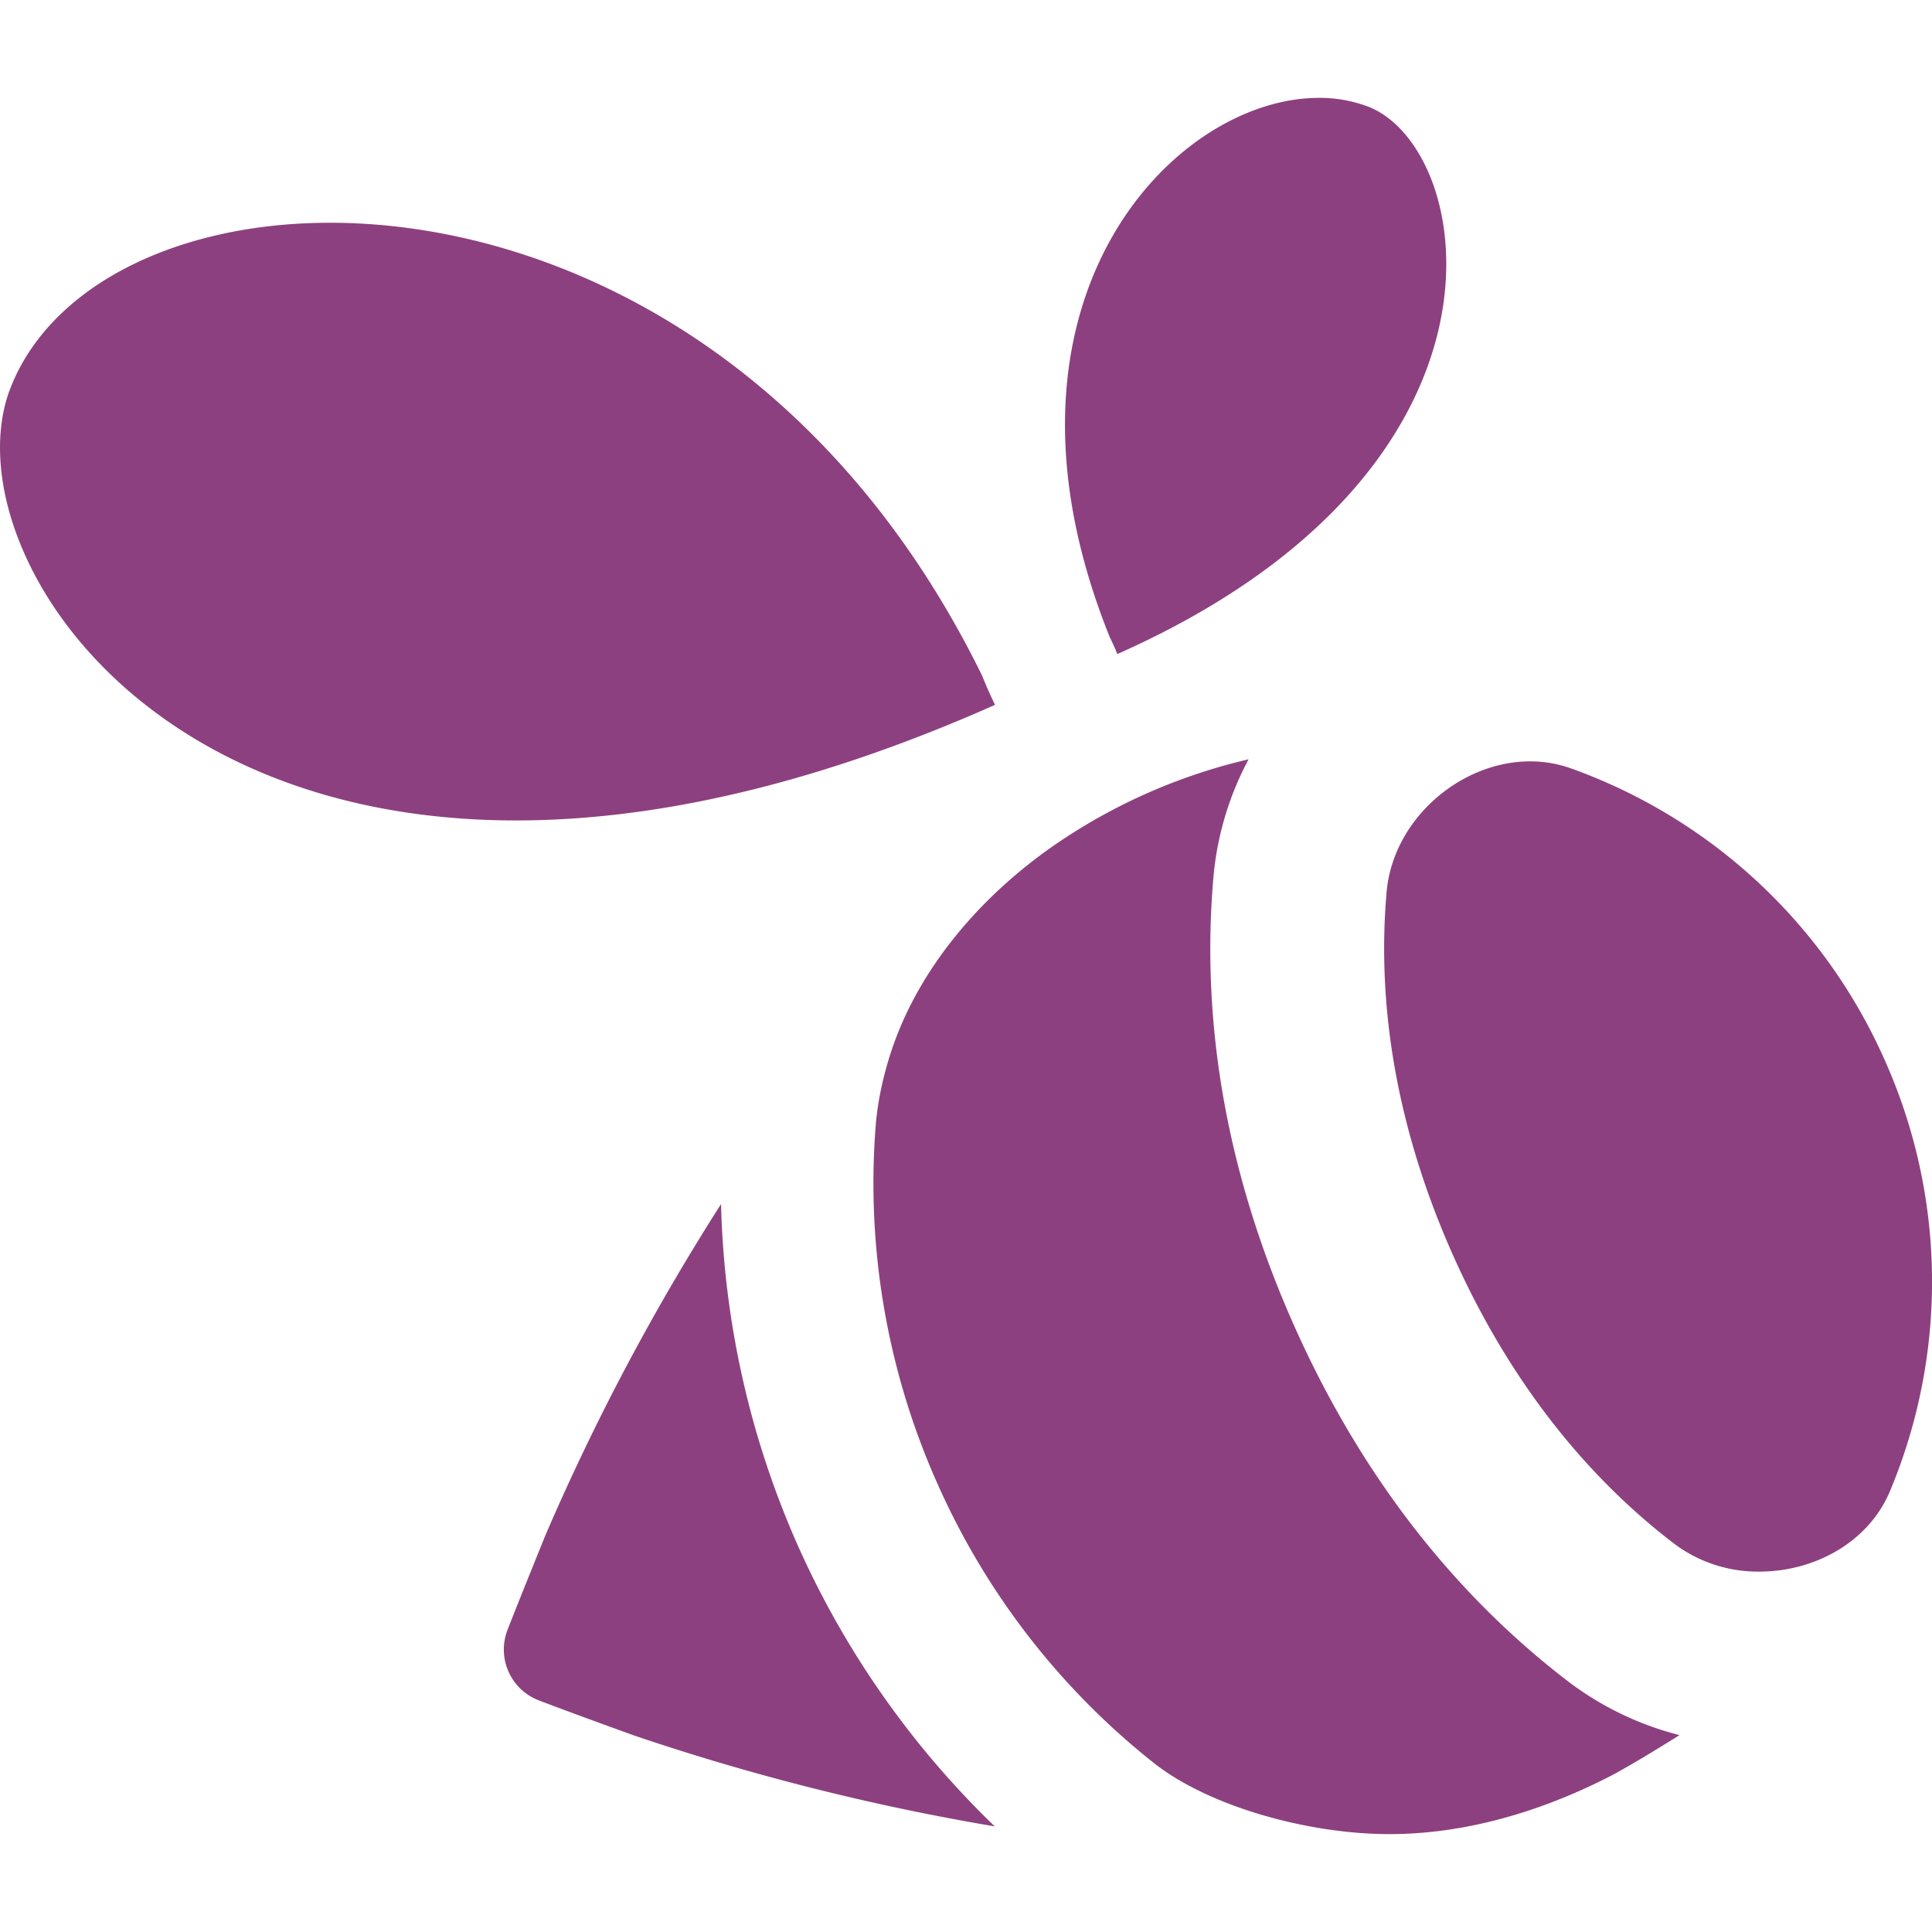 <svg role="img" width="32px" height="32px" viewBox="0 0 24 24" xmlns="http://www.w3.org/2000/svg"><title>Swarm</title><path fill="#8d407f" d="M16.358 1.216c-1.82.023-4.234 2.581-2.57 6.704.018.034.08.17.091.204h.003c5.172-2.298 4.45-6.287 3.112-6.8a1.71 1.71 0 0 0-.636-.108zM4.001 2.768c-1.867.027-3.392.81-3.874 2.06-.91 2.365 3.07 7.996 12.229 3.93l.004-.003a5.53 5.53 0 0 1-.16-.362C10.193 4.303 6.73 2.728 4 2.768zM15.51 9.432l-.138.034a7.08 7.08 0 0 0-2.153.951c-.949.624-1.786 1.549-2.147 2.641-.097.295-.17.618-.194.928a9.153 9.153 0 0 0 .77 4.451 9.165 9.165 0 0 0 2.681 3.46c.686.544 1.92.887 2.93.887.949 0 1.884-.282 2.725-.71.262-.133.841-.494.879-.52a3.847 3.847 0 0 1-1.378-.663c-1.447-1.107-2.594-2.595-3.409-4.423-.826-1.854-1.163-3.73-1.002-5.575a3.813 3.813 0 0 1 .436-1.46zm3.498.026c-.868 0-1.704.722-1.783 1.623-.132 1.503.166 3.033.824 4.51.648 1.453 1.567 2.683 2.749 3.586a1.73 1.73 0 0 0 1.06.346c.677 0 1.353-.36 1.621-1.002a6.74 6.74 0 0 0-.068-5.356 6.75 6.75 0 0 0-3.891-3.618 1.508 1.508 0 0 0-.512-.089zm-10.05 5.498a28.722 28.722 0 0 0-2.175 4.098c-.023.054-.378.932-.483 1.205a.676.676 0 0 0 .384.86c.273.107 1.164.43 1.22.449a28.93 28.93 0 0 0 4.453 1.12 11.15 11.15 0 0 1-2.442-3.48 11.136 11.136 0 0 1-.958-4.252z"/></svg>